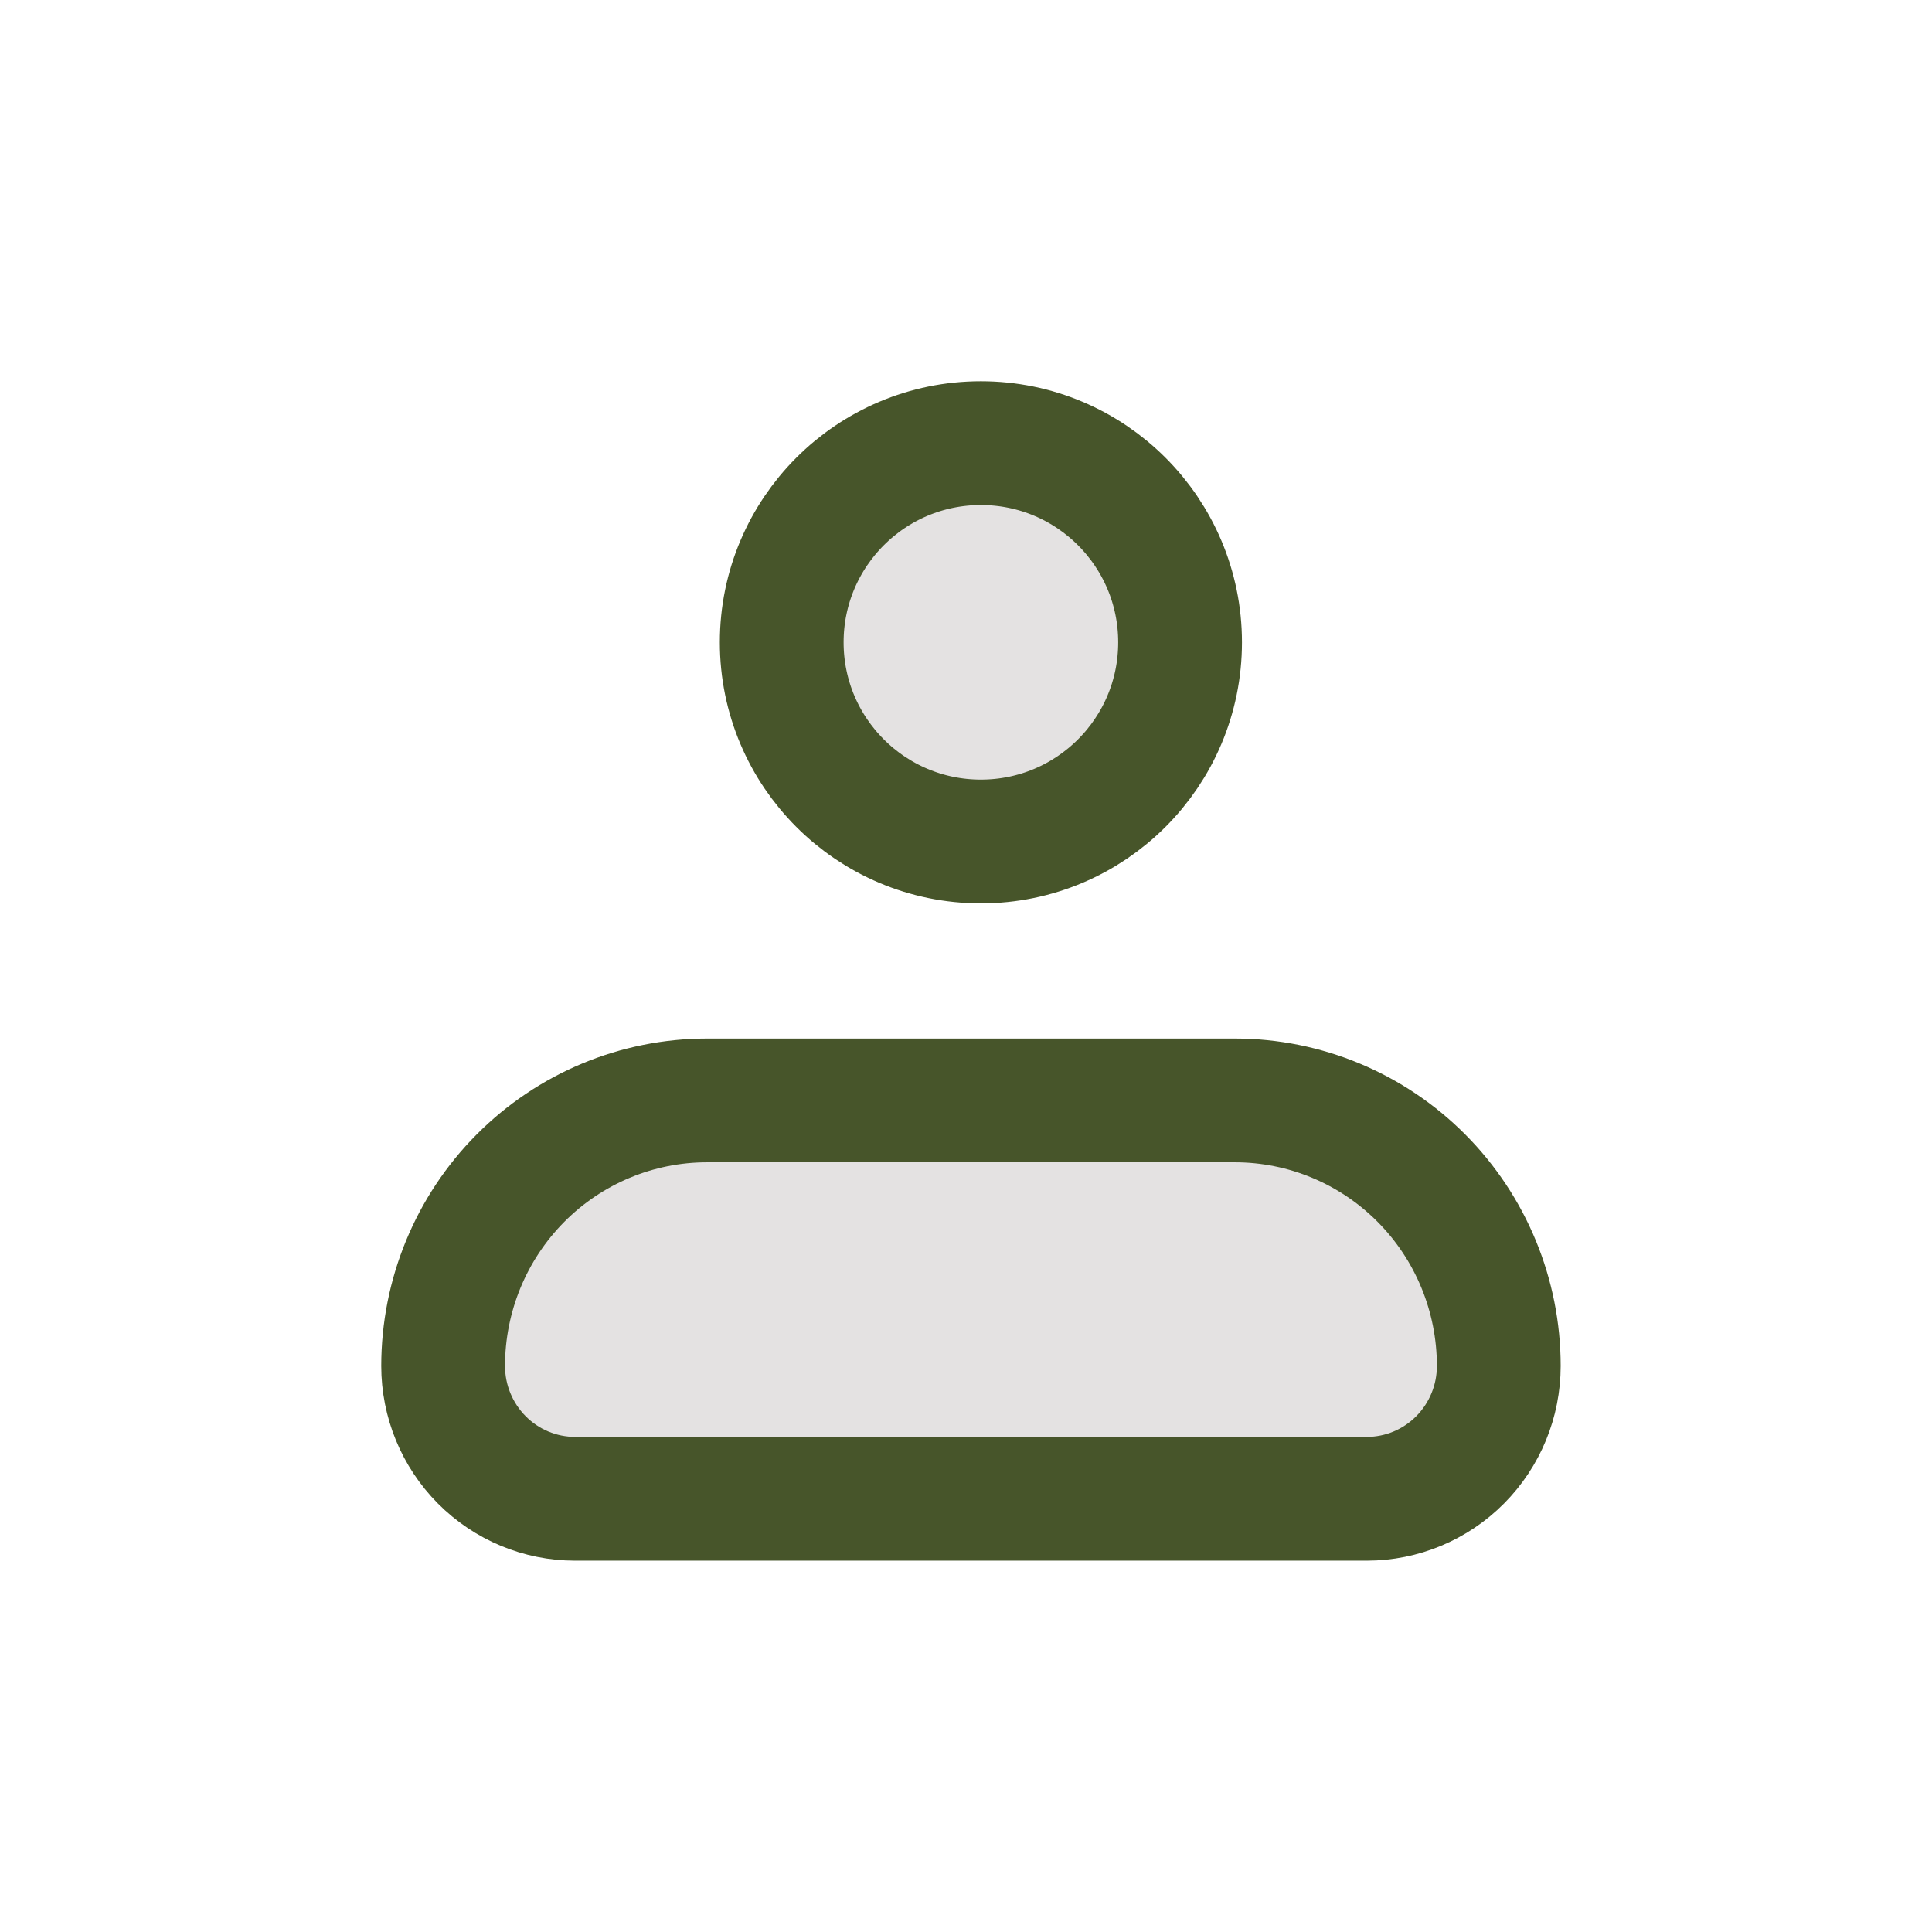 <svg width="97" height="97" viewBox="0 0 97 97" fill="none" xmlns="http://www.w3.org/2000/svg">
<path d="M22.248 68.582C22.248 65.046 23.645 61.654 26.129 59.154C28.614 56.654 31.984 55.249 35.498 55.249H61.999C65.513 55.249 68.883 56.654 71.368 59.154C73.853 61.654 75.249 65.046 75.249 68.582C75.249 70.35 74.551 72.046 73.308 73.296C72.066 74.546 70.381 75.249 68.624 75.249H28.874C27.116 75.249 25.431 74.546 24.189 73.296C22.947 72.046 22.248 70.35 22.248 68.582Z" fill="#E4E2E2" stroke="#47552A" stroke-width="6.214" stroke-linejoin="round"/>
<path d="M49.248 42.249C54.771 42.249 59.248 37.772 59.248 32.249C59.248 26.726 54.771 22.249 49.248 22.249C43.726 22.249 39.248 26.726 39.248 32.249C39.248 37.772 43.726 42.249 49.248 42.249Z" fill="#E4E2E2" stroke="#47552A" stroke-width="6.214"/>
</svg>
